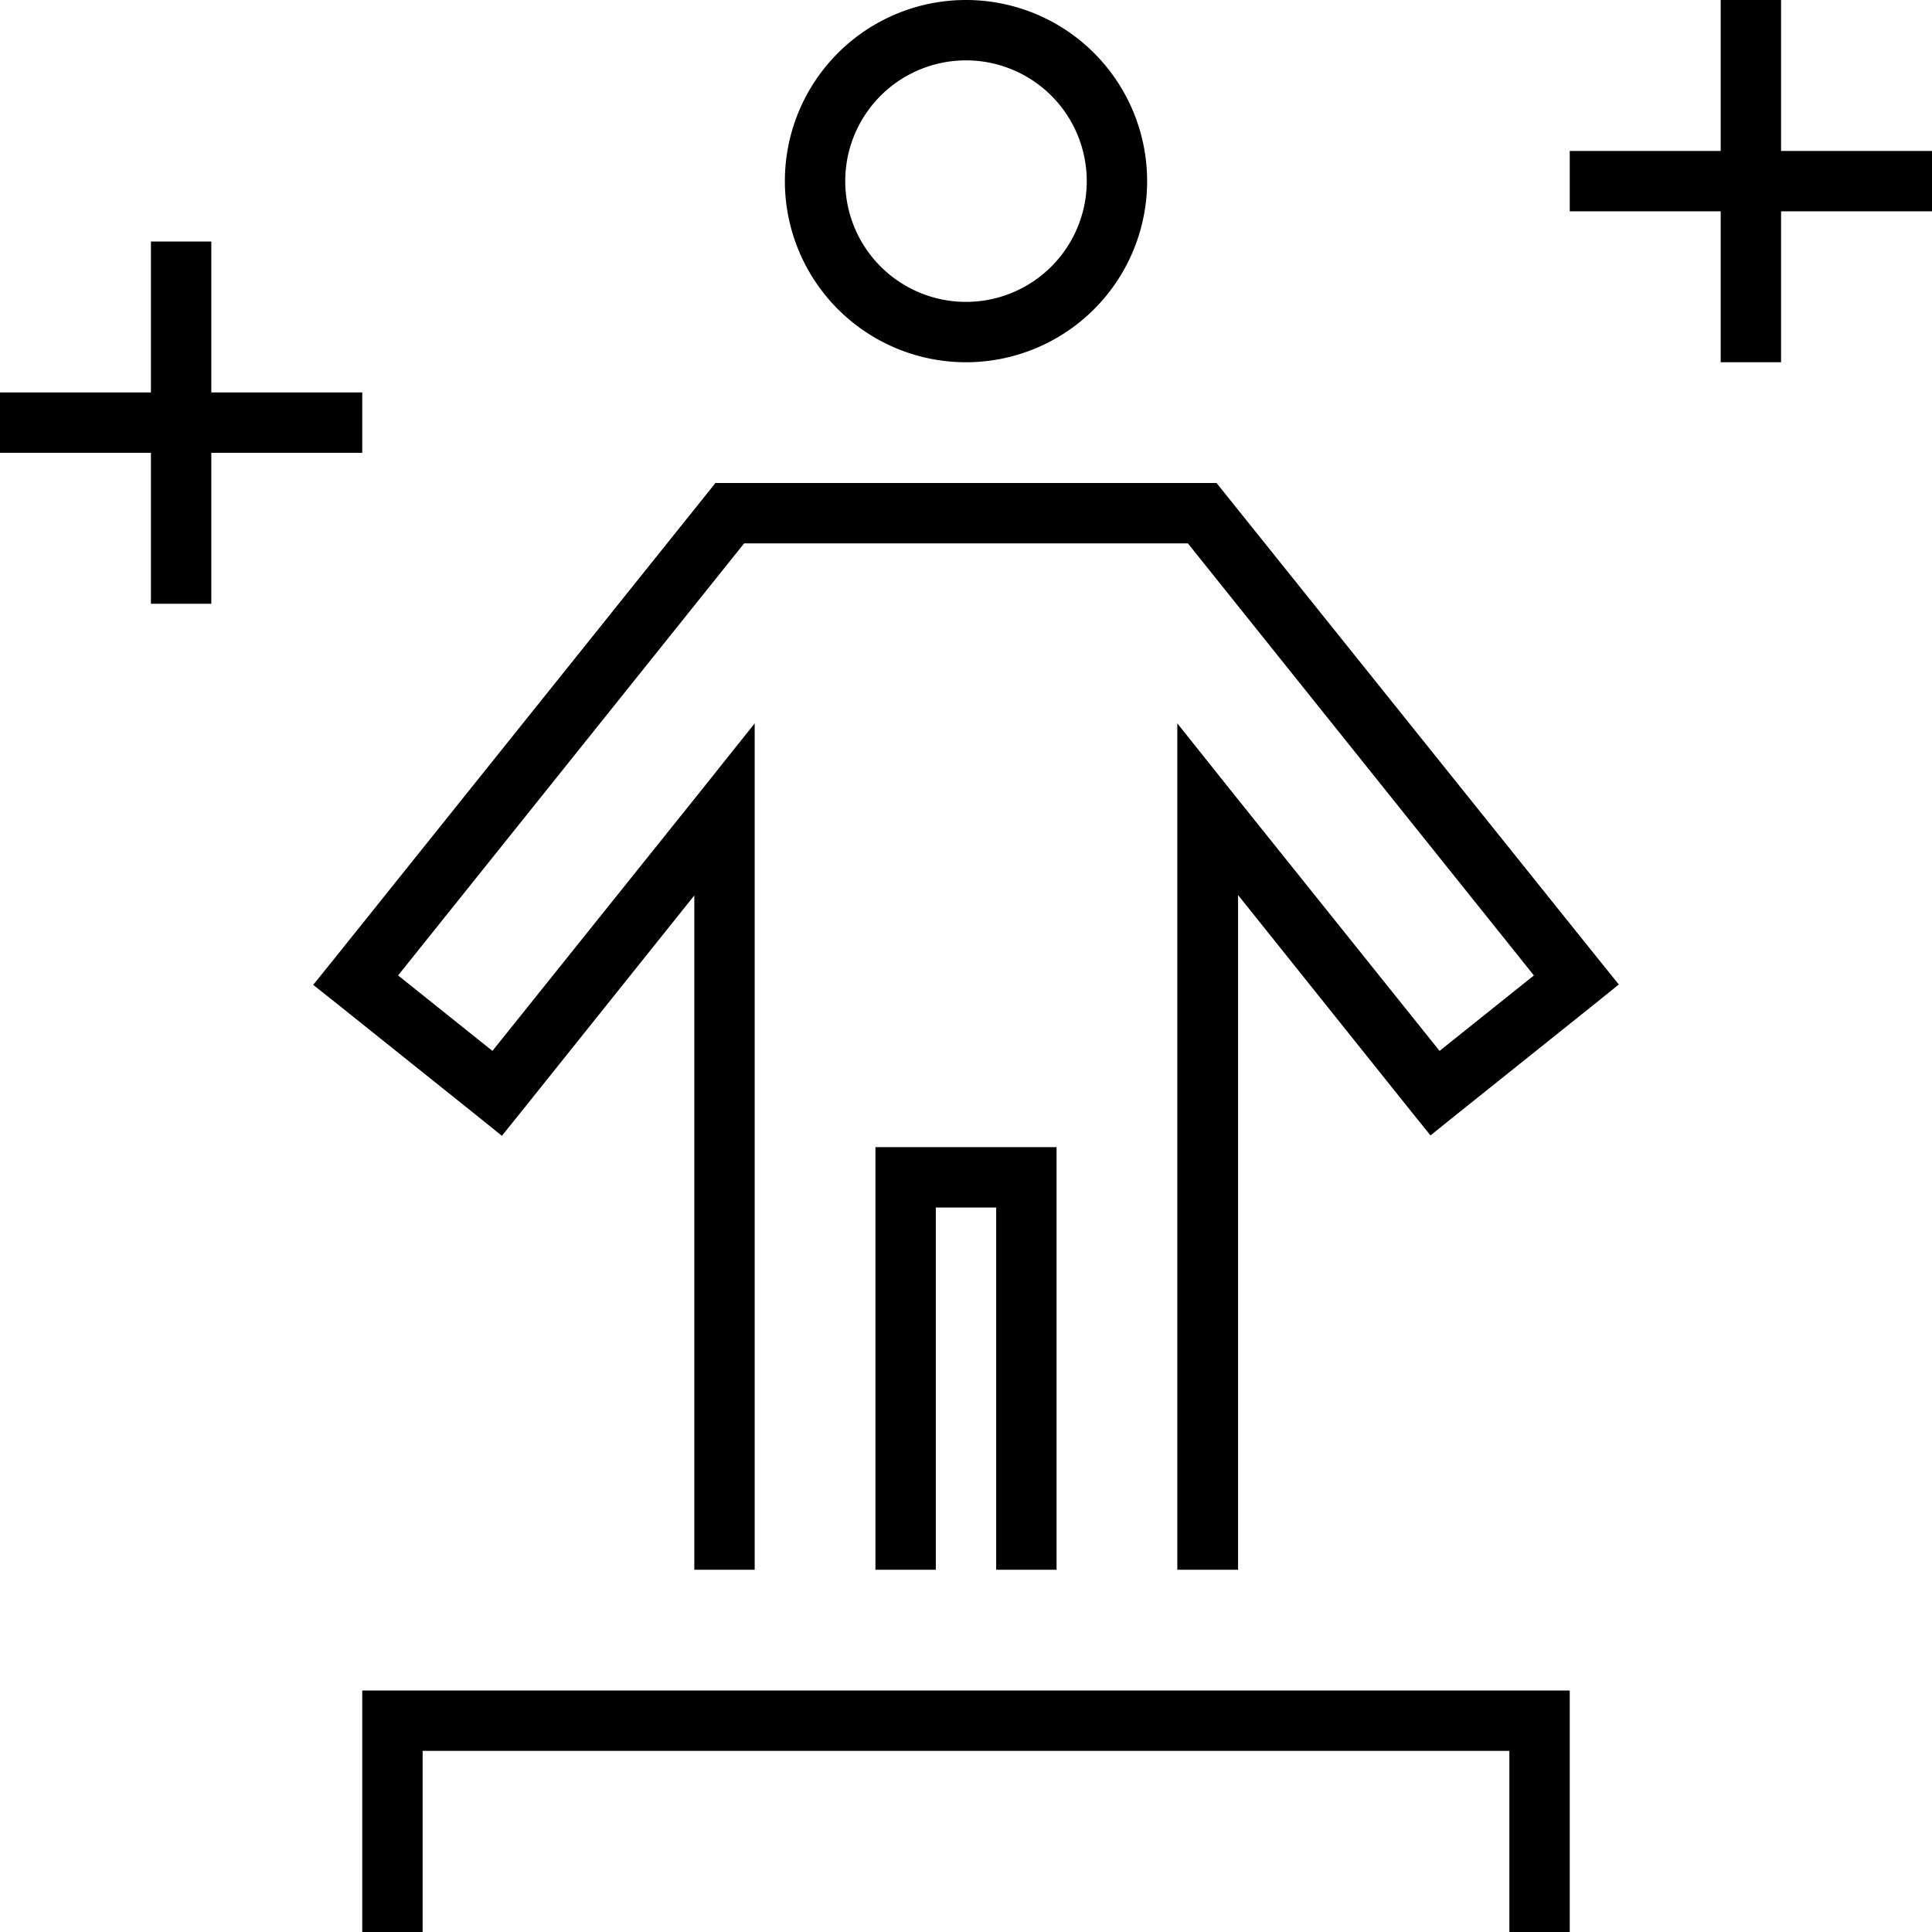 <svg xmlns="http://www.w3.org/2000/svg" viewBox="0 0 512 512"><!--! Font Awesome Pro 6.5.2 by @fontawesome - https://fontawesome.com License - https://fontawesome.com/license (Commercial License) Copyright 2024 Fonticons, Inc. --><path d="M472 0V8 40h32 8V56h-8H472V88v8H456V88 56H424h-8V40h8 32V8 0h16zM56 64v8 32H88h8v16H88 56v32 8H40v-8V120H8 0V104H8 40V72 64H56zM96 448h8H408h8v8 48 8H400v-8V464H112v40 8H96v-8V456v-8zM256 16a32 32 0 1 0 0 64 32 32 0 1 0 0-64zm48 32a48 48 0 1 1 -96 0 48 48 0 1 1 96 0zM189.6 128h3.8H318.6h3.8l2.4 3L424 254.7l5 6.2-6.2 5-37.5 30-6.2 5-5-6.2-46-57.5V416H312V214.5 191.7l14.2 17.8 55.3 69 25-20L314.8 144H197.2L105.5 258.5l25 20 55.3-69L200 191.7v22.8V416H184V237.3l-46 57.5-5 6.2-6.2-5L89.3 266 83 261l5-6.2L187.2 131l2.4-3zM280 312V416H264V320H248v96H232V312v-8h8 32 8v8z"/></svg>